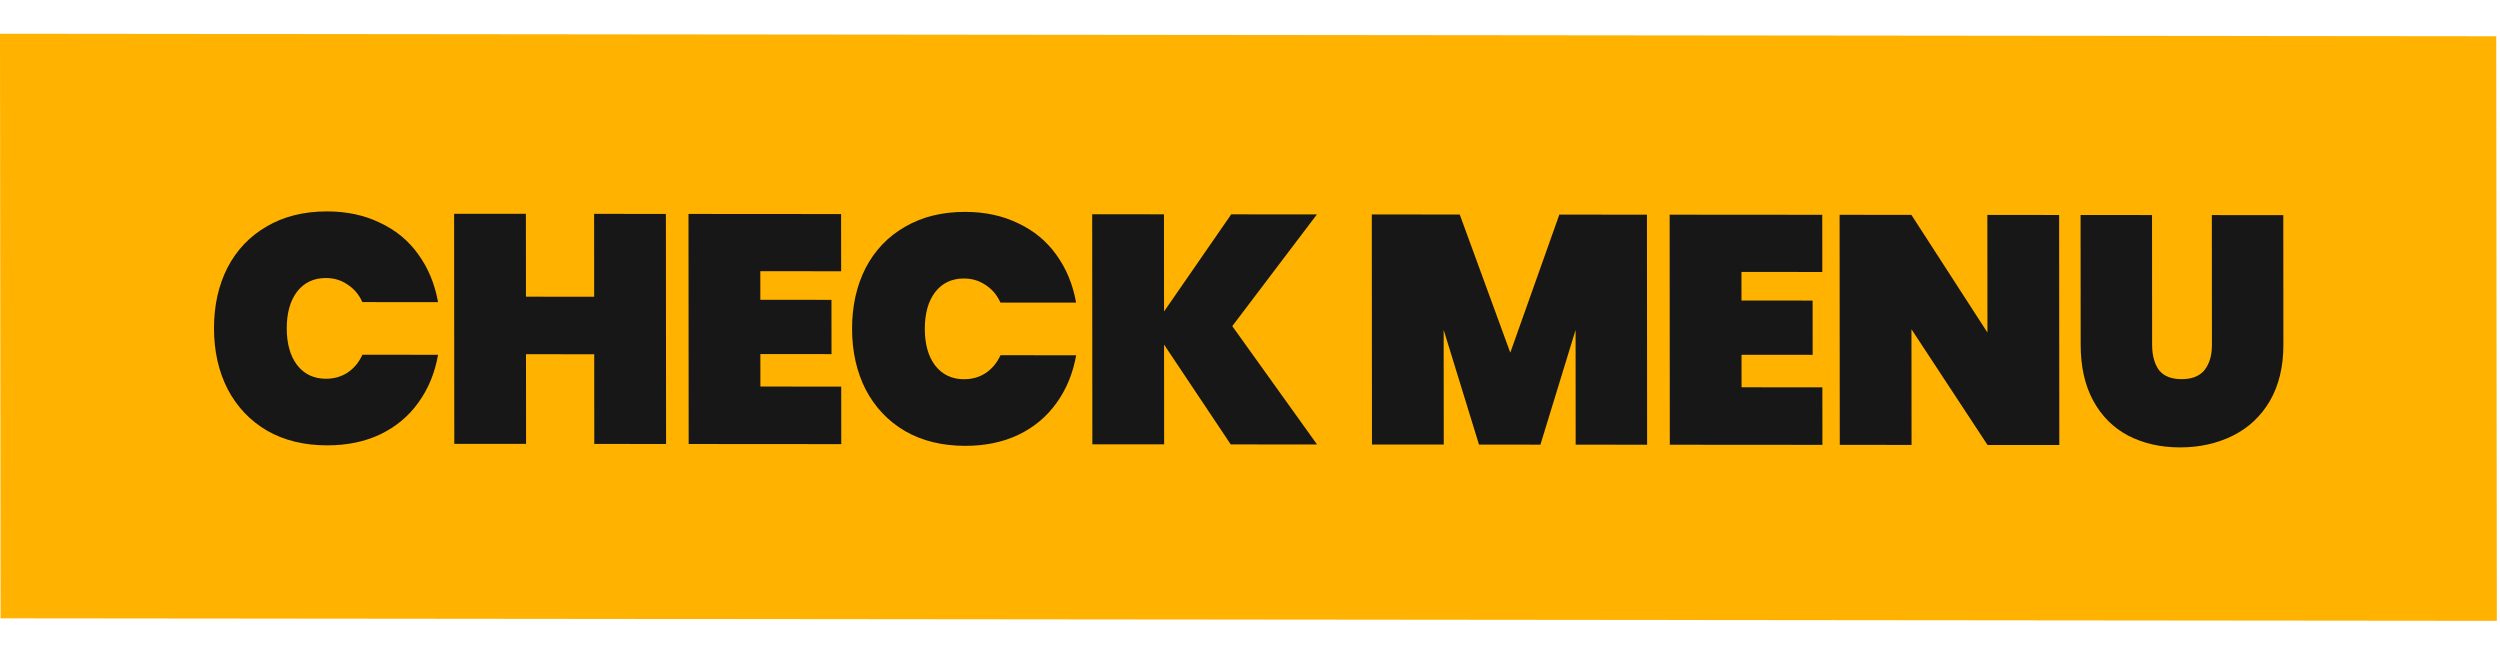 <?xml version="1.0" encoding="utf-8"?>
<svg xmlns="http://www.w3.org/2000/svg" fill="none" height="100%" overflow="visible" preserveAspectRatio="none" style="display: block;" viewBox="0 0 243 64" width="100%">
<g id="check menu">
<rect fill="#FFB200" height="56.82" id="Rectangle 8" transform="matrix(1 0.001 0.001 1 -2.83652e-05 3.282)" width="242.636"/>
<g id="CHECK MENU">
<path d="M31.792 20.549C33.719 20.55 35.438 20.92 36.947 21.658C38.477 22.375 39.713 23.397 40.657 24.724C41.622 26.052 42.262 27.6 42.578 29.369L35.224 29.363C34.888 28.626 34.406 28.057 33.777 27.657C33.169 27.235 32.467 27.024 31.671 27.023C30.497 27.023 29.566 27.464 28.875 28.348C28.205 29.232 27.871 30.421 27.872 31.916C27.873 33.411 28.209 34.601 28.88 35.486C29.572 36.371 30.505 36.814 31.678 36.814C32.474 36.815 33.176 36.615 33.783 36.216C34.411 35.795 34.893 35.217 35.227 34.48L42.581 34.485C42.268 36.254 41.63 37.801 40.668 39.127C39.726 40.453 38.49 41.483 36.962 42.219C35.454 42.934 33.736 43.291 31.808 43.289C29.567 43.288 27.618 42.812 25.962 41.864C24.306 40.894 23.027 39.545 22.125 37.818C21.244 36.091 20.802 34.122 20.801 31.911C20.799 29.7 21.238 27.732 22.116 26.006C23.016 24.28 24.293 22.944 25.947 21.997C27.602 21.03 29.55 20.547 31.792 20.549Z" fill="#171717"/>
<path d="M64.725 20.794L64.742 43.156L57.765 43.151L57.758 34.434L51.127 34.429L51.134 43.146L44.157 43.141L44.141 20.779L51.117 20.784L51.123 28.838L57.754 28.843L57.748 20.789L64.725 20.794Z" fill="#171717"/>
<path d="M73.902 26.36L73.904 29.14L80.818 29.145L80.822 34.419L73.908 34.414L73.91 37.572L81.767 37.578L81.771 43.169L66.938 43.158L66.921 20.796L81.755 20.807L81.759 26.366L73.902 26.36Z" fill="#171717"/>
<path d="M93.812 20.595C95.74 20.596 97.458 20.966 98.967 21.704C100.497 22.421 101.734 23.444 102.678 24.771C103.643 26.098 104.283 27.646 104.598 29.415L97.244 29.41C96.909 28.672 96.426 28.104 95.797 27.703C95.189 27.281 94.487 27.07 93.691 27.07C92.518 27.069 91.586 27.51 90.895 28.394C90.225 29.278 89.891 30.467 89.892 31.962C89.893 33.457 90.229 34.647 90.9 35.532C91.593 36.417 92.525 36.86 93.698 36.861C94.495 36.861 95.196 36.662 95.804 36.262C96.432 35.842 96.913 35.263 97.248 34.526L104.602 34.532C104.289 36.3 103.651 37.847 102.688 39.173C101.746 40.499 100.511 41.53 98.982 42.266C97.474 42.98 95.757 43.337 93.829 43.336C91.587 43.334 89.638 42.859 87.983 41.91C86.327 40.94 85.048 39.592 84.145 37.864C83.264 36.137 82.823 34.168 82.821 31.957C82.82 29.746 83.258 27.778 84.137 26.052C85.036 24.326 86.314 22.99 87.968 22.044C89.622 21.076 91.57 20.593 93.812 20.595Z" fill="#171717"/>
<path d="M119.777 31.7L128.019 43.203L119.628 43.197L113.147 33.496L113.154 43.192L106.177 43.187L106.161 20.825L113.138 20.831L113.145 30.274L119.675 20.835L128.003 20.842L119.777 31.7Z" fill="#171717"/>
<path d="M160.084 20.866L160.1 43.227L153.155 43.222L153.147 32.073L149.729 43.219L143.758 43.215L140.324 32.063L140.333 43.212L133.356 43.207L133.339 20.846L141.888 20.852L146.8 34.279L151.567 20.859L160.084 20.866Z" fill="#171717"/>
<path d="M169.27 26.431L169.272 29.211L176.186 29.216L176.19 34.49L169.276 34.485L169.278 37.644L177.135 37.65L177.139 43.24L162.305 43.229L162.289 20.867L177.123 20.878L177.127 26.437L169.27 26.431Z" fill="#171717"/>
<path d="M200.165 43.257L193.188 43.252L185.794 32.002L185.802 43.246L178.826 43.241L178.809 20.88L185.786 20.885L193.18 32.324L193.171 20.89L200.148 20.896L200.165 43.257Z" fill="#171717"/>
<path d="M209.177 20.902L209.186 33.504C209.187 34.536 209.408 35.357 209.848 35.968C210.309 36.558 211.043 36.854 212.049 36.854C213.054 36.855 213.798 36.561 214.279 35.972C214.761 35.361 215.001 34.54 215 33.509L214.991 20.907L221.936 20.912L221.946 33.514C221.947 35.641 221.509 37.462 220.63 38.977C219.751 40.471 218.547 41.597 217.018 42.354C215.489 43.111 213.782 43.488 211.896 43.487C210.011 43.486 208.334 43.105 206.867 42.346C205.421 41.587 204.289 40.46 203.471 38.964C202.652 37.468 202.242 35.647 202.241 33.499L202.232 20.897L209.177 20.902Z" fill="#171717"/>
</g>
</g>
</svg>
